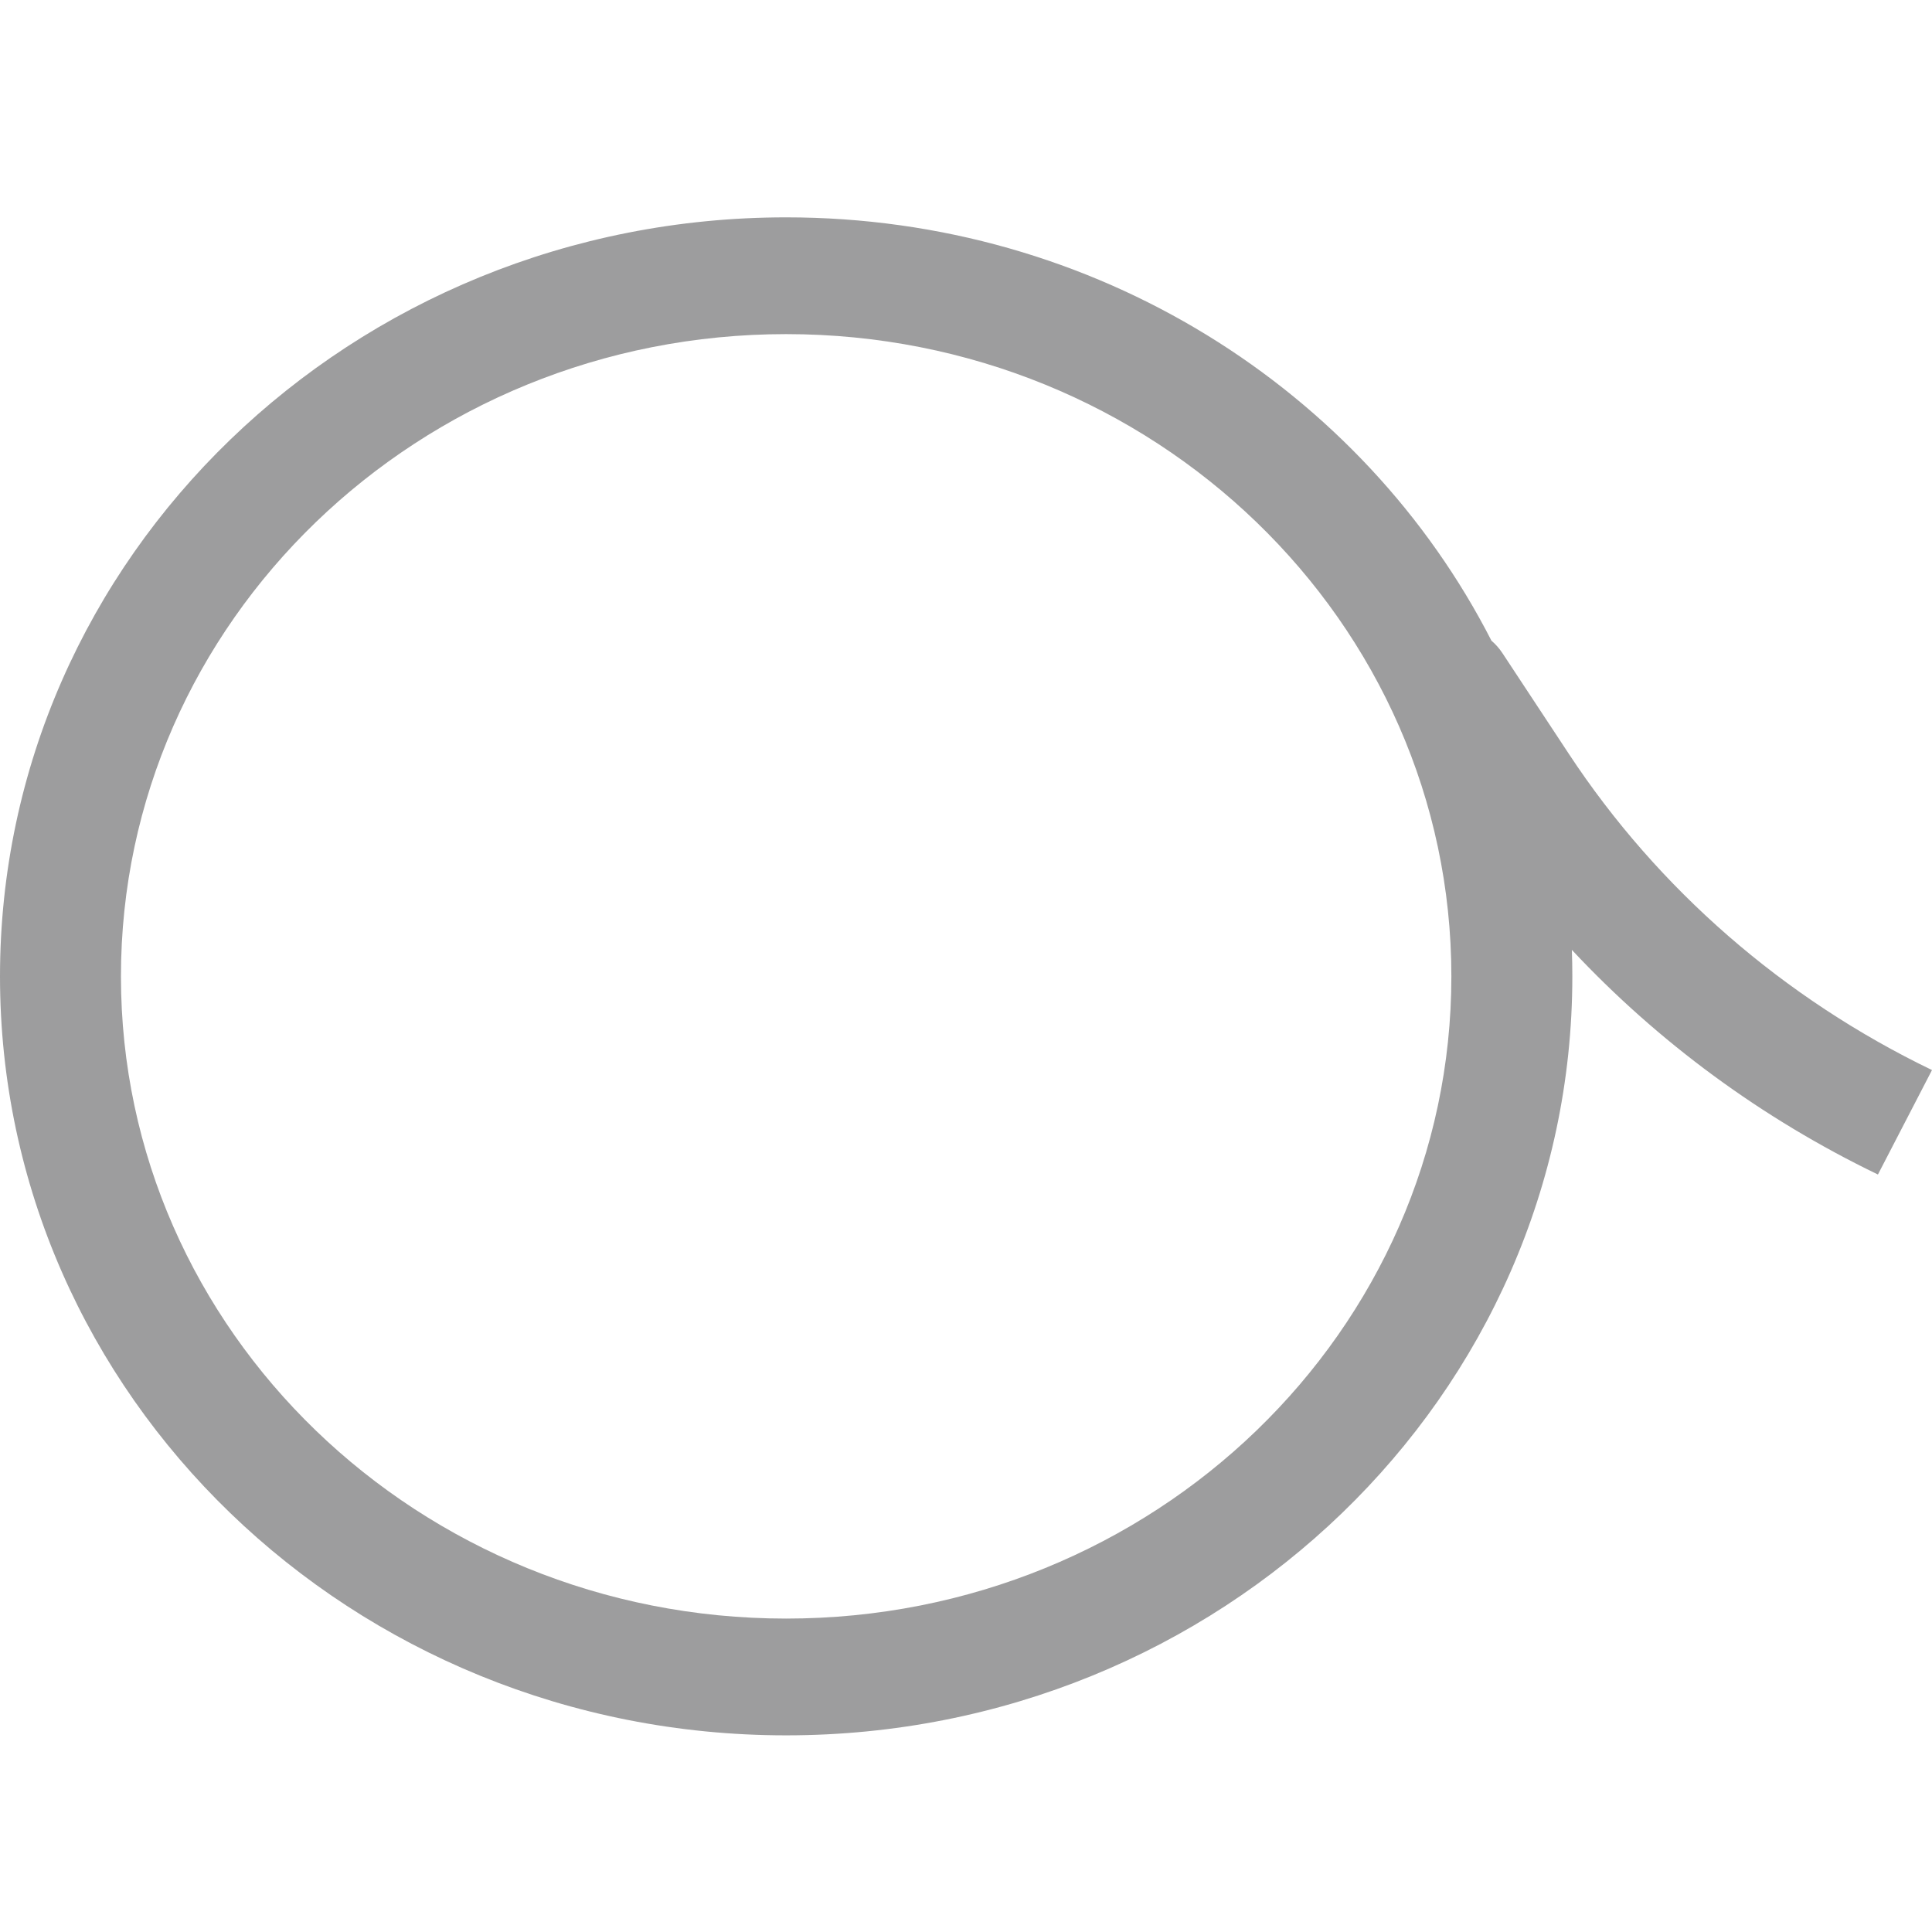 <svg width="80" height="80" viewBox="0 0 80 80" fill="none" xmlns="http://www.w3.org/2000/svg">
<path fill-rule="evenodd" clip-rule="evenodd" d="M32.553 71.857C50.532 71.857 65.107 57.786 65.107 40.429C65.107 40.062 65.1 39.696 65.087 39.332C68.66 43.153 72.954 46.314 77.761 48.634L80 44.309C73.851 41.342 68.653 36.817 64.963 31.217L62.211 27.043C62.082 26.847 61.929 26.676 61.758 26.53C56.446 16.144 45.364 9 32.553 9C14.575 9 0 23.071 0 40.429C0 57.786 14.575 71.857 32.553 71.857ZM32.553 67.022C47.766 67.022 60.098 55.116 60.098 40.429C60.098 25.741 47.766 13.835 32.553 13.835C17.341 13.835 5.008 25.741 5.008 40.429C5.008 55.116 17.341 67.022 32.553 67.022Z" fill="#9D9D9E"/>
</svg>
